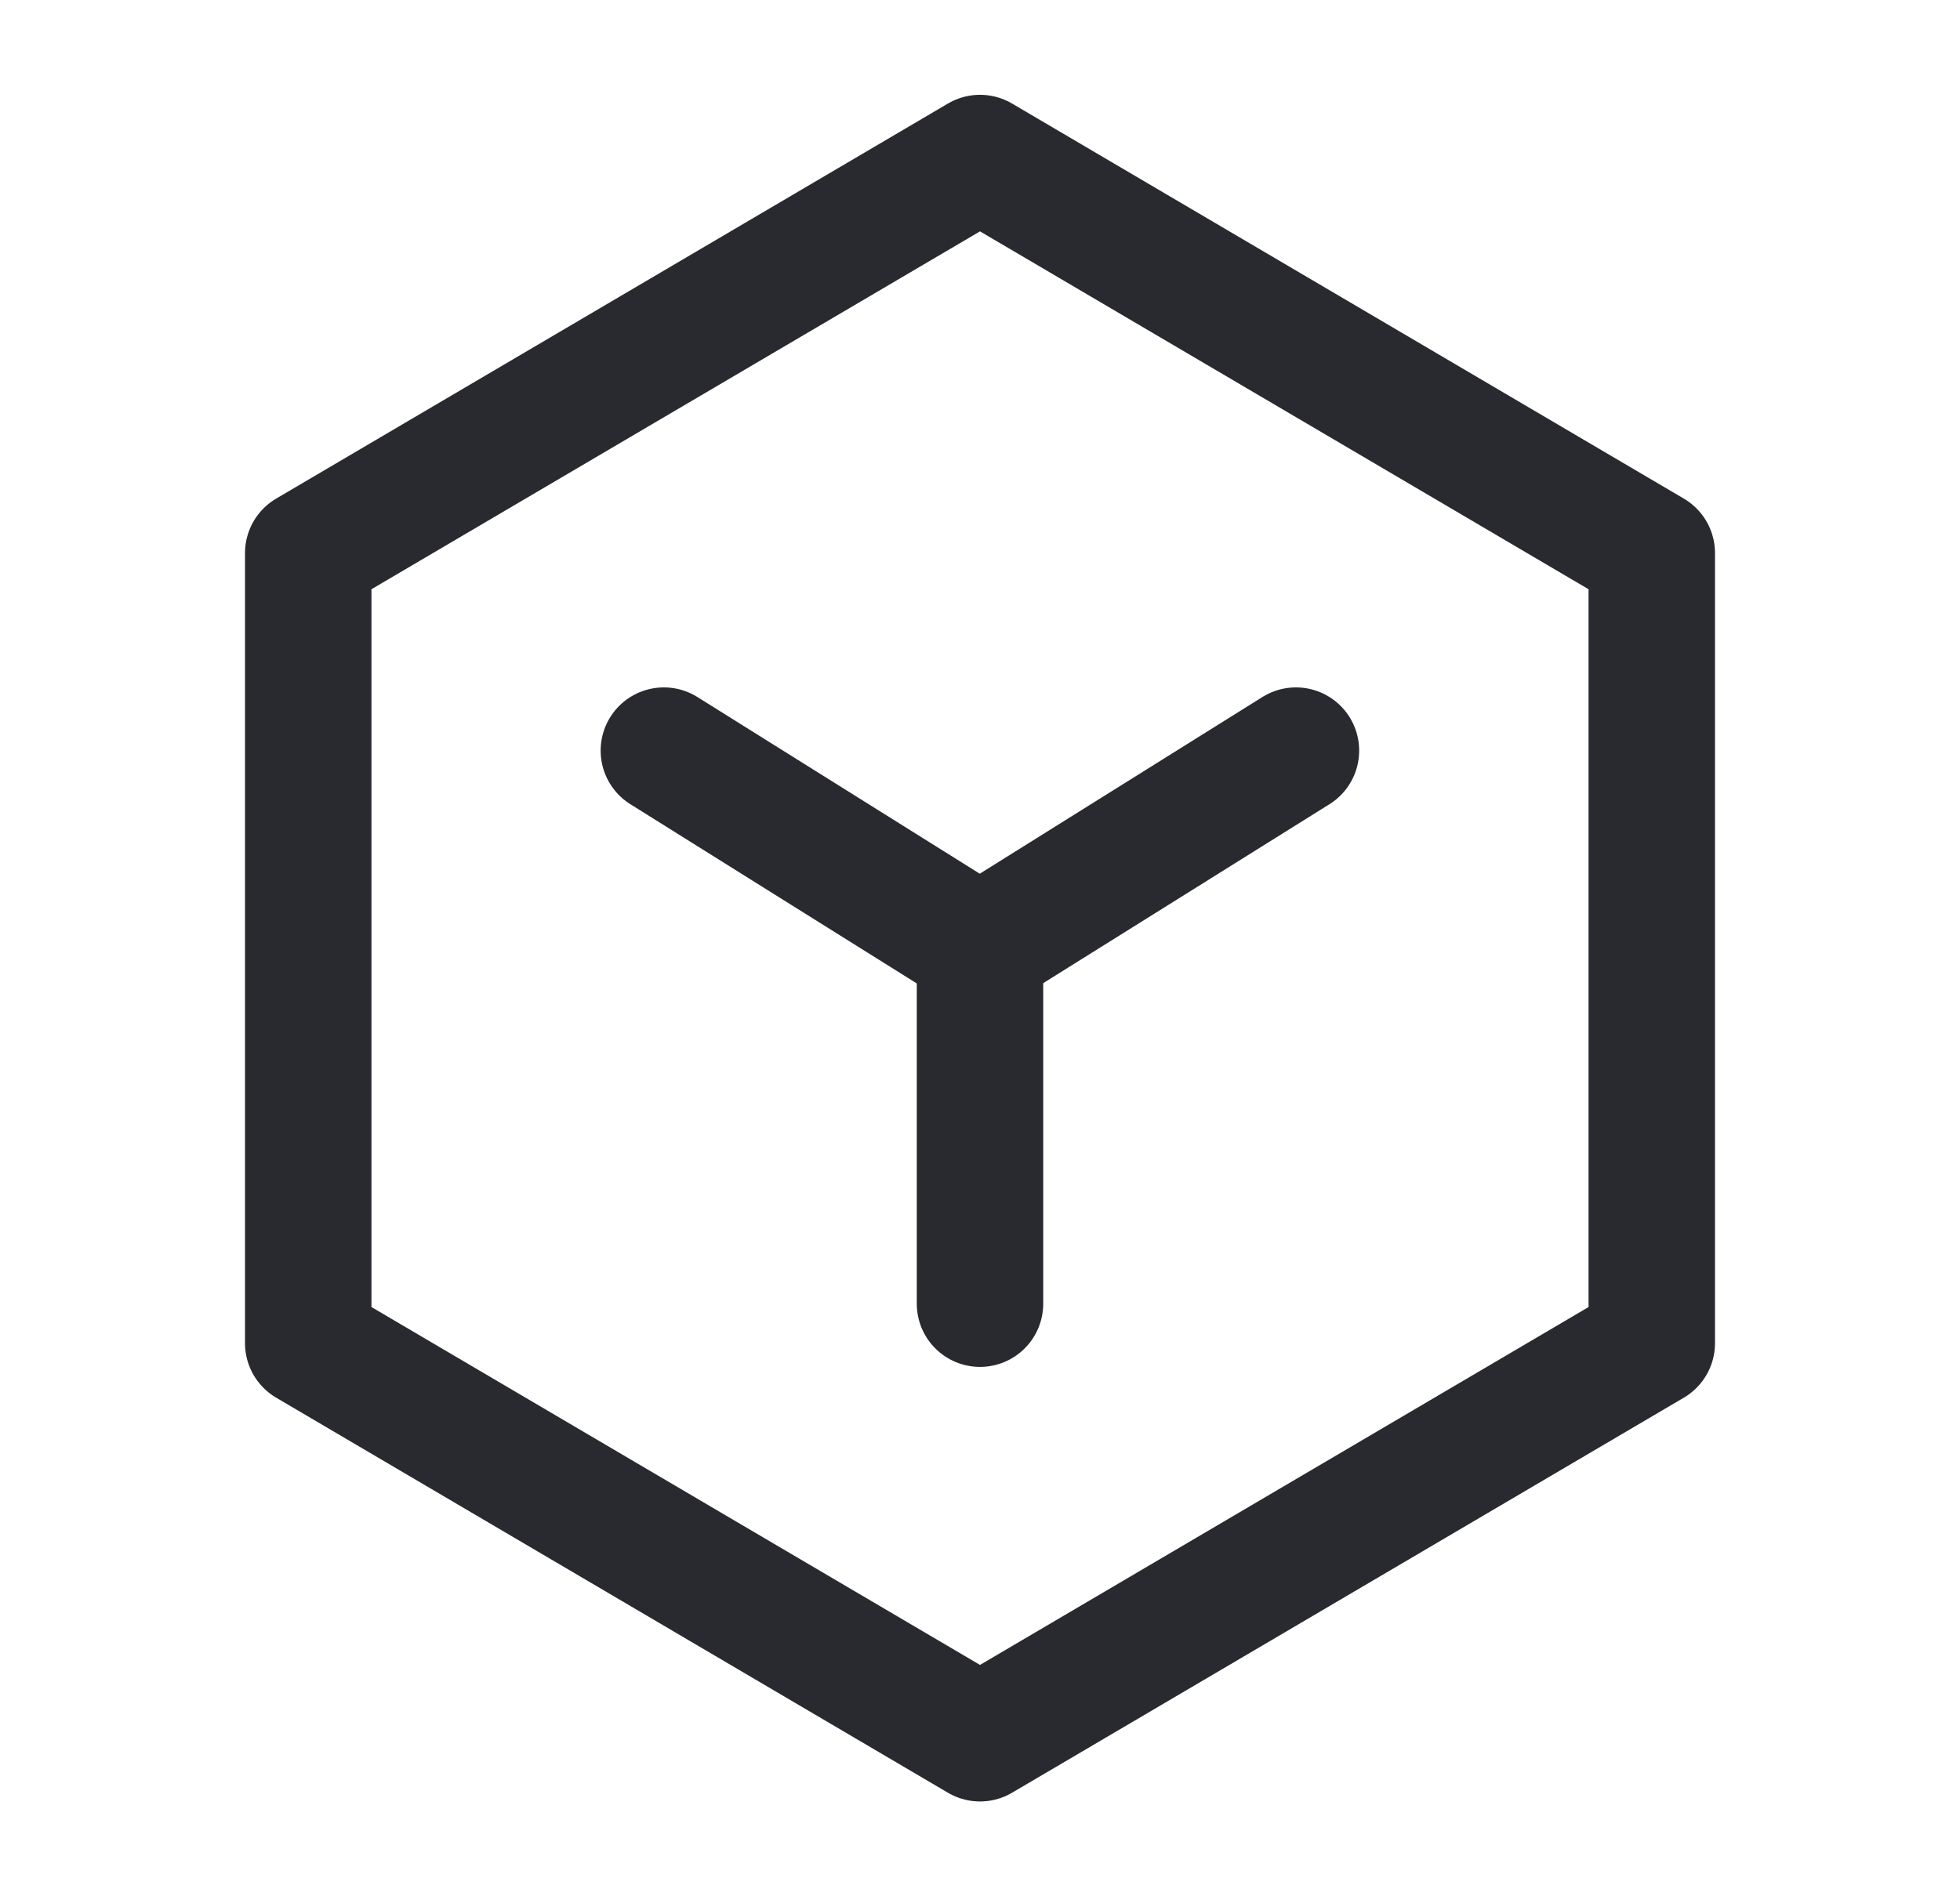 <svg width="31" height="30" viewBox="0 0 31 30" fill="none" xmlns="http://www.w3.org/2000/svg">
<path d="M26.125 8.75L15.5 2.5L4.875 8.75V21.25L15.5 27.5L26.125 21.25V8.75Z" stroke="#292930" stroke-width="2" stroke-linejoin="round"/>
<path d="M10.5 11.875L15.496 15.002L20.497 11.875" stroke="#292930" stroke-width="2" stroke-linecap="round" stroke-linejoin="round"/>
<path d="M15.5 15V20.625" stroke="#292930" stroke-width="2" stroke-linecap="round" stroke-linejoin="round"/>
</svg>
